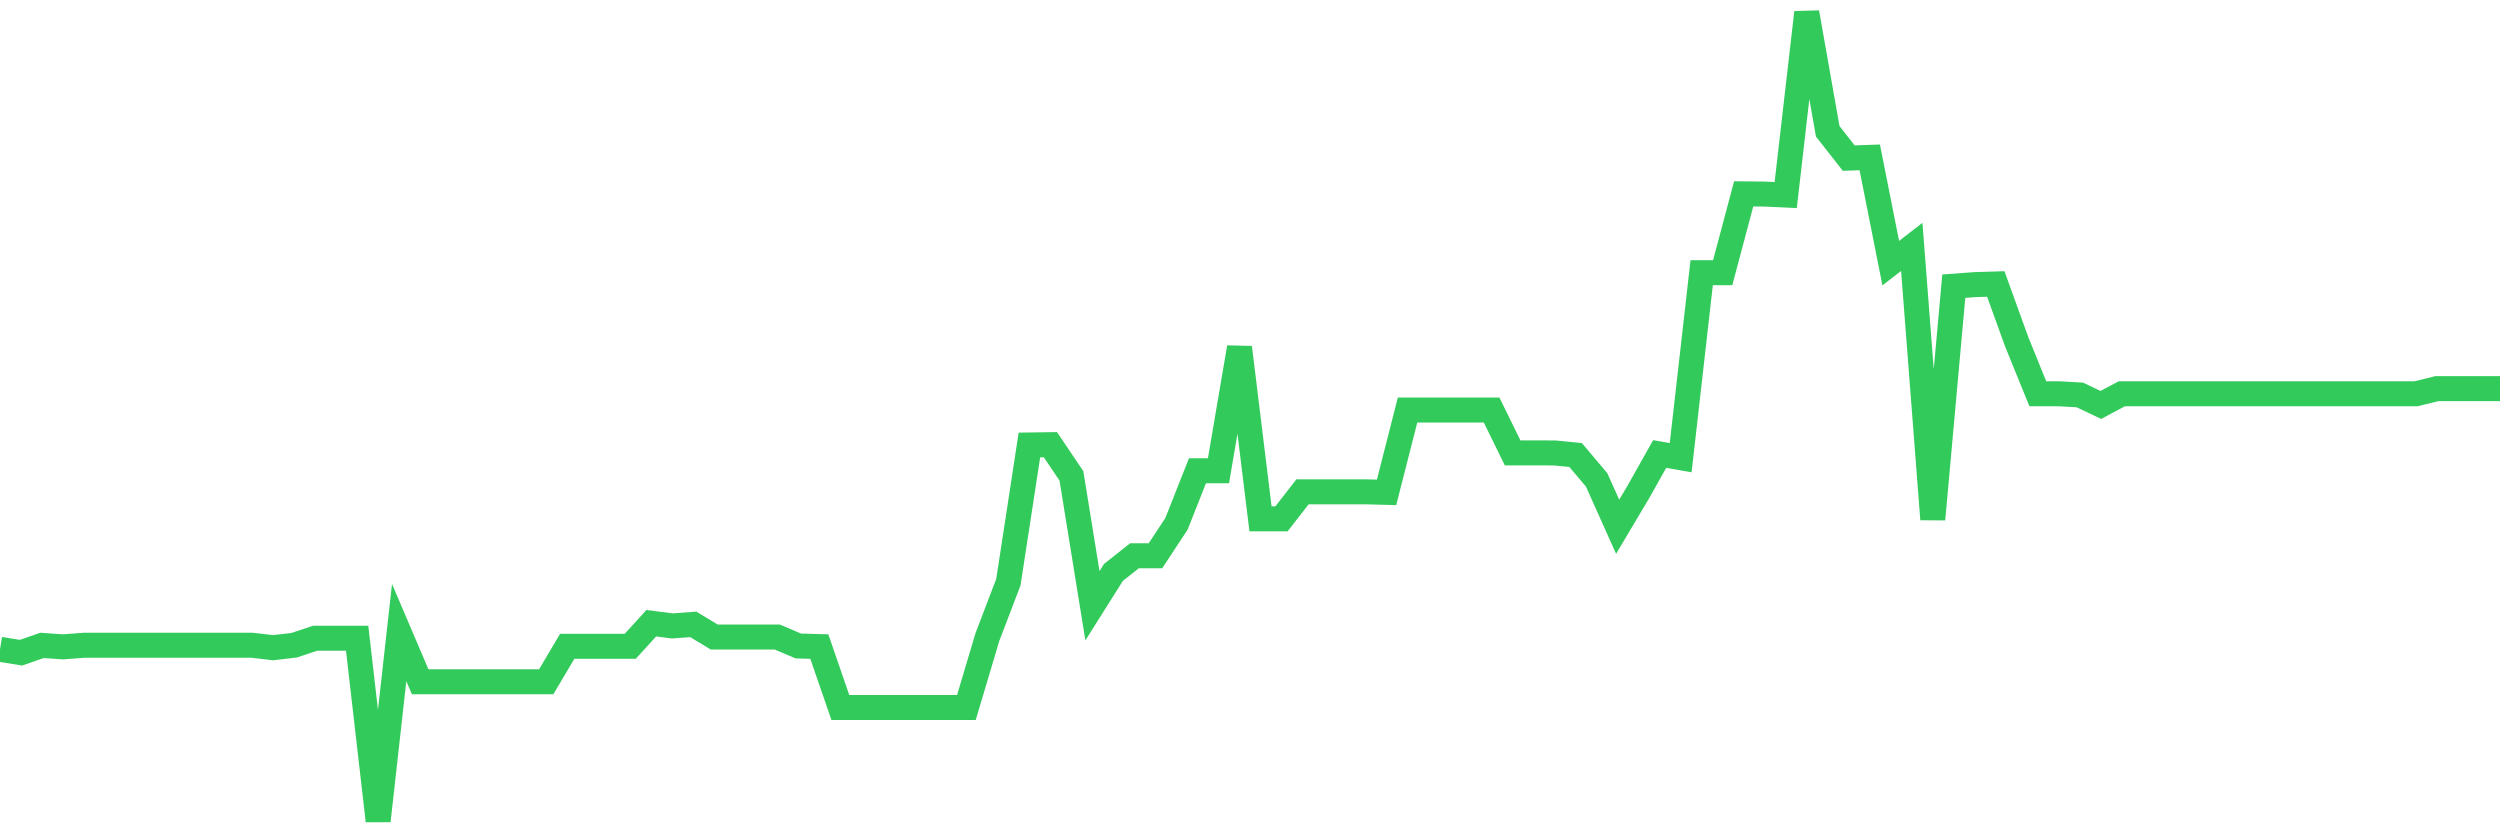 <svg
  xmlns="http://www.w3.org/2000/svg"
  xmlns:xlink="http://www.w3.org/1999/xlink"
  width="120"
  height="40"
  viewBox="0 0 120 40"
  preserveAspectRatio="none"
>
  <polyline
    points="0,31.168 1.008,31.33 2.017,30.979 3.025,31.049 4.034,30.972 5.042,30.972 6.05,30.972 7.059,30.972 8.067,30.972 9.076,30.972 10.084,30.972 11.092,30.972 12.101,30.972 13.109,31.09 14.118,30.972 15.126,30.635 16.134,30.635 17.143,30.635 18.151,39.4 19.16,30.363 20.168,32.726 21.176,32.726 22.185,32.726 23.193,32.726 24.202,32.726 25.21,32.726 26.218,32.726 27.227,31.022 28.235,31.022 29.244,31.022 30.252,31.022 31.261,29.915 32.269,30.044 33.277,29.97 34.286,30.579 35.294,30.579 36.303,30.579 37.311,30.579 38.319,31.007 39.328,31.036 40.336,33.959 41.345,33.959 42.353,33.959 43.361,33.959 44.37,33.959 45.378,33.959 46.387,33.959 47.395,30.579 48.403,27.941 49.412,21.359 50.42,21.345 51.429,22.843 52.437,29.075 53.445,27.476 54.454,26.677 55.462,26.677 56.471,25.144 57.479,22.596 58.487,22.596 59.496,16.677 60.504,24.903 61.513,24.903 62.521,23.607 63.529,23.607 64.538,23.607 65.546,23.607 66.555,23.633 67.563,19.68 68.571,19.68 69.58,19.68 70.588,19.68 71.597,19.68 72.605,21.738 73.613,21.738 74.622,21.742 75.63,21.841 76.639,23.035 77.647,25.284 78.655,23.588 79.664,21.792 80.672,21.969 81.681,13.088 82.689,13.088 83.697,9.305 84.706,9.316 85.714,9.363 86.723,0.6 87.731,6.303 88.739,7.589 89.748,7.554 90.756,12.631 91.765,11.851 92.773,24.926 93.782,13.736 94.79,13.662 95.798,13.631 96.807,16.42 97.815,18.9 98.824,18.9 99.832,18.958 100.84,19.437 101.849,18.9 102.857,18.9 103.866,18.9 104.874,18.9 105.882,18.9 106.891,18.9 107.899,18.9 108.908,18.9 109.916,18.9 110.924,18.9 111.933,18.9 112.941,18.9 113.95,18.9 114.958,18.9 115.966,18.9 116.975,18.653 117.983,18.653 118.992,18.653 120,18.653"
    fill="none"
    stroke="#32ca5b"
    stroke-width="1.2"
  >
  </polyline>
</svg>